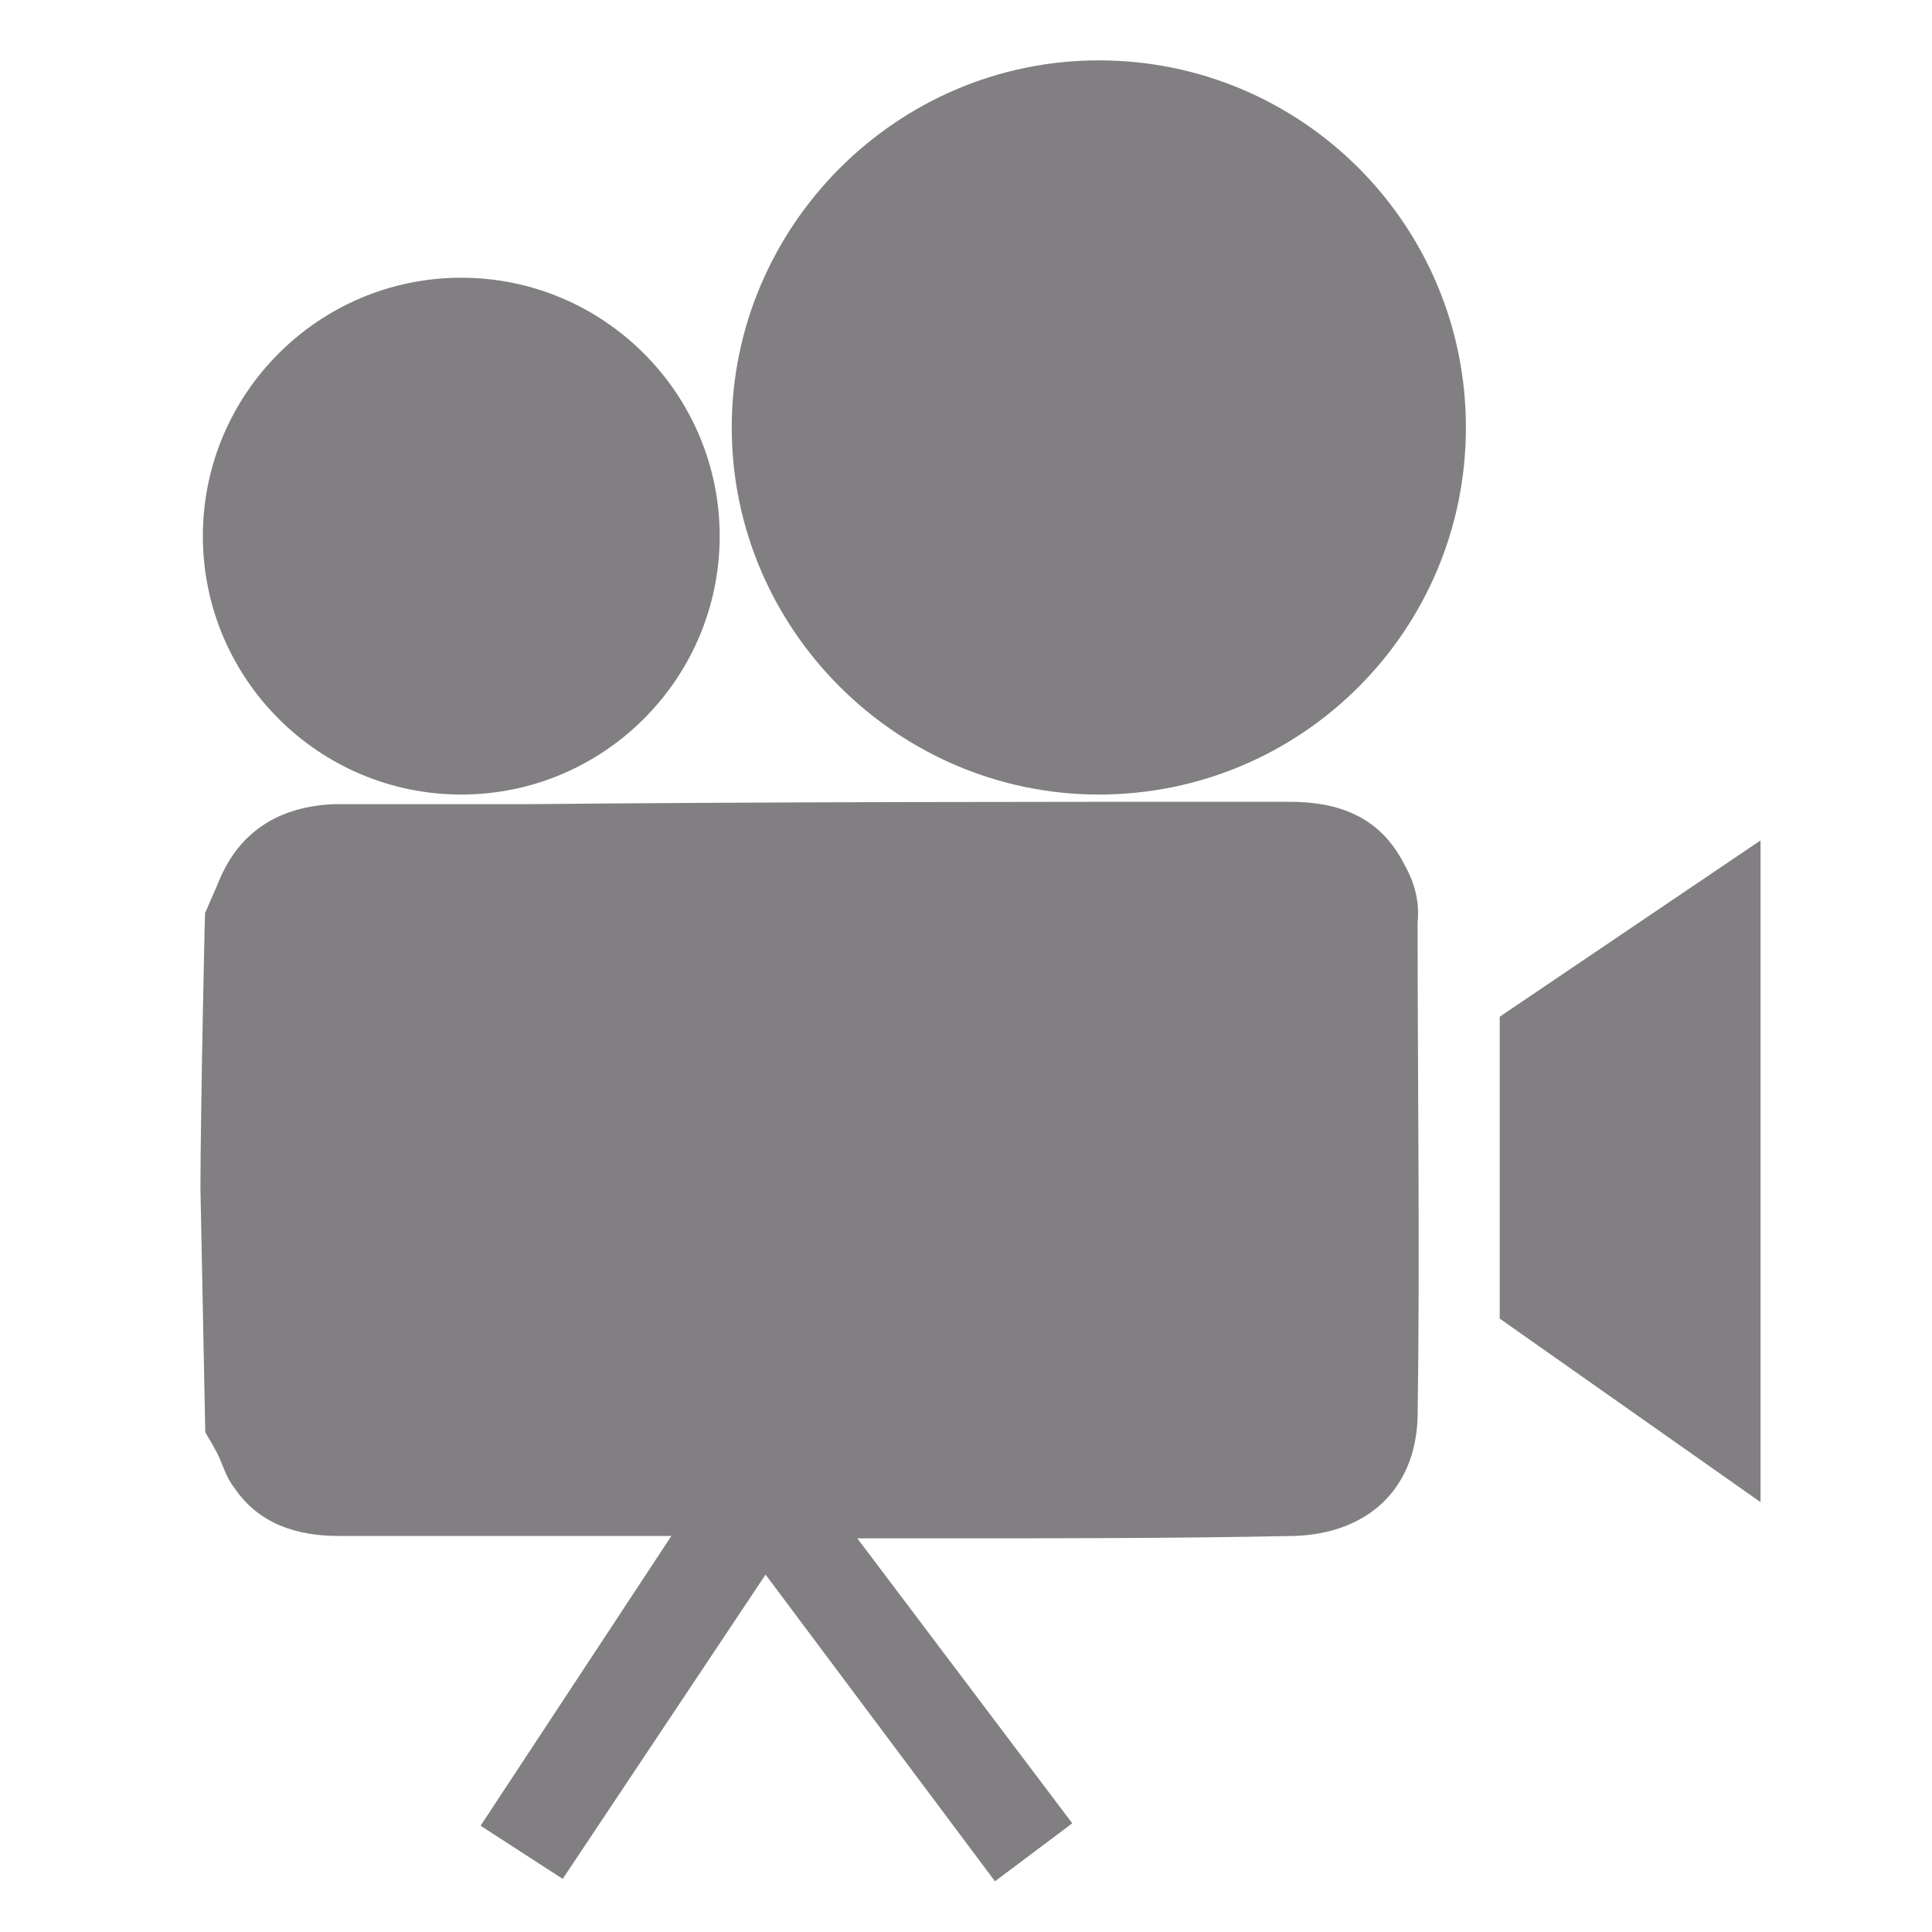 <?xml version="1.0" encoding="utf-8"?>
<!-- Generator: Adobe Illustrator 26.0.3, SVG Export Plug-In . SVG Version: 6.00 Build 0)  -->
<svg version="1.1" id="Calque_1" xmlns="http://www.w3.org/2000/svg" xmlns:xlink="http://www.w3.org/1999/xlink" x="0px" y="0px"
	 viewBox="0 0 80 80" style="enable-background:new 0 0 80 80;" xml:space="preserve">
<style type="text/css">
	.st0{fill:#817F81;}
</style>
<g>
	<polygon class="st0" points="62.1,42.1 62.1,54.6 72.9,62.2 72.9,34.8 	"/>
	<g>
		<path class="st0" d="M58.1,35.7c-1-1.9-2.7-2.5-4.7-2.5c-10.6,0-21.2,0-31.7,0.1c-2.6,0-5.3,0-7.9,0c-2.1,0.1-3.8,1-4.7,3.1
			c-0.2,0.5-0.4,0.9-0.6,1.4c0-1.3-0.2,8.5-0.2,11.4l0.2,10.1c0.1,0.2,0.3,0.5,0.4,0.7c0.3,0.5,0.4,1.1,0.8,1.6c1,1.5,2.6,2,4.3,2
			c4.6,0,9.2,0,13.8,0l-7.9,12l3.4,2.2l8.4-12.6l9.5,12.7l3.2-2.4l-8.9-11.8c1.1,0,2.2,0,3.3,0c4.9,0,9.9,0,14.8-0.1
			c3-0.1,5-1.9,5.1-4.9c0.1-6.8,0-13.7,0-20.5C58.8,37.2,58.5,36.4,58.1,35.7z"/>
		<path class="st0" d="M45.5,32.9c8.4,0,15.2-6.8,15.2-15.2c0-8.4-6.8-15.2-15.2-15.2S30.3,9.4,30.3,17.7
			C30.3,26.1,37.2,32.9,45.5,32.9z"/>
		<path class="st0" d="M19.1,32.9c5.9,0,10.7-4.8,10.7-10.7s-4.8-10.7-10.7-10.7c-5.9,0-10.7,4.8-10.7,10.7S13.2,32.9,19.1,32.9z"/>
	</g>
</g>
</svg>
